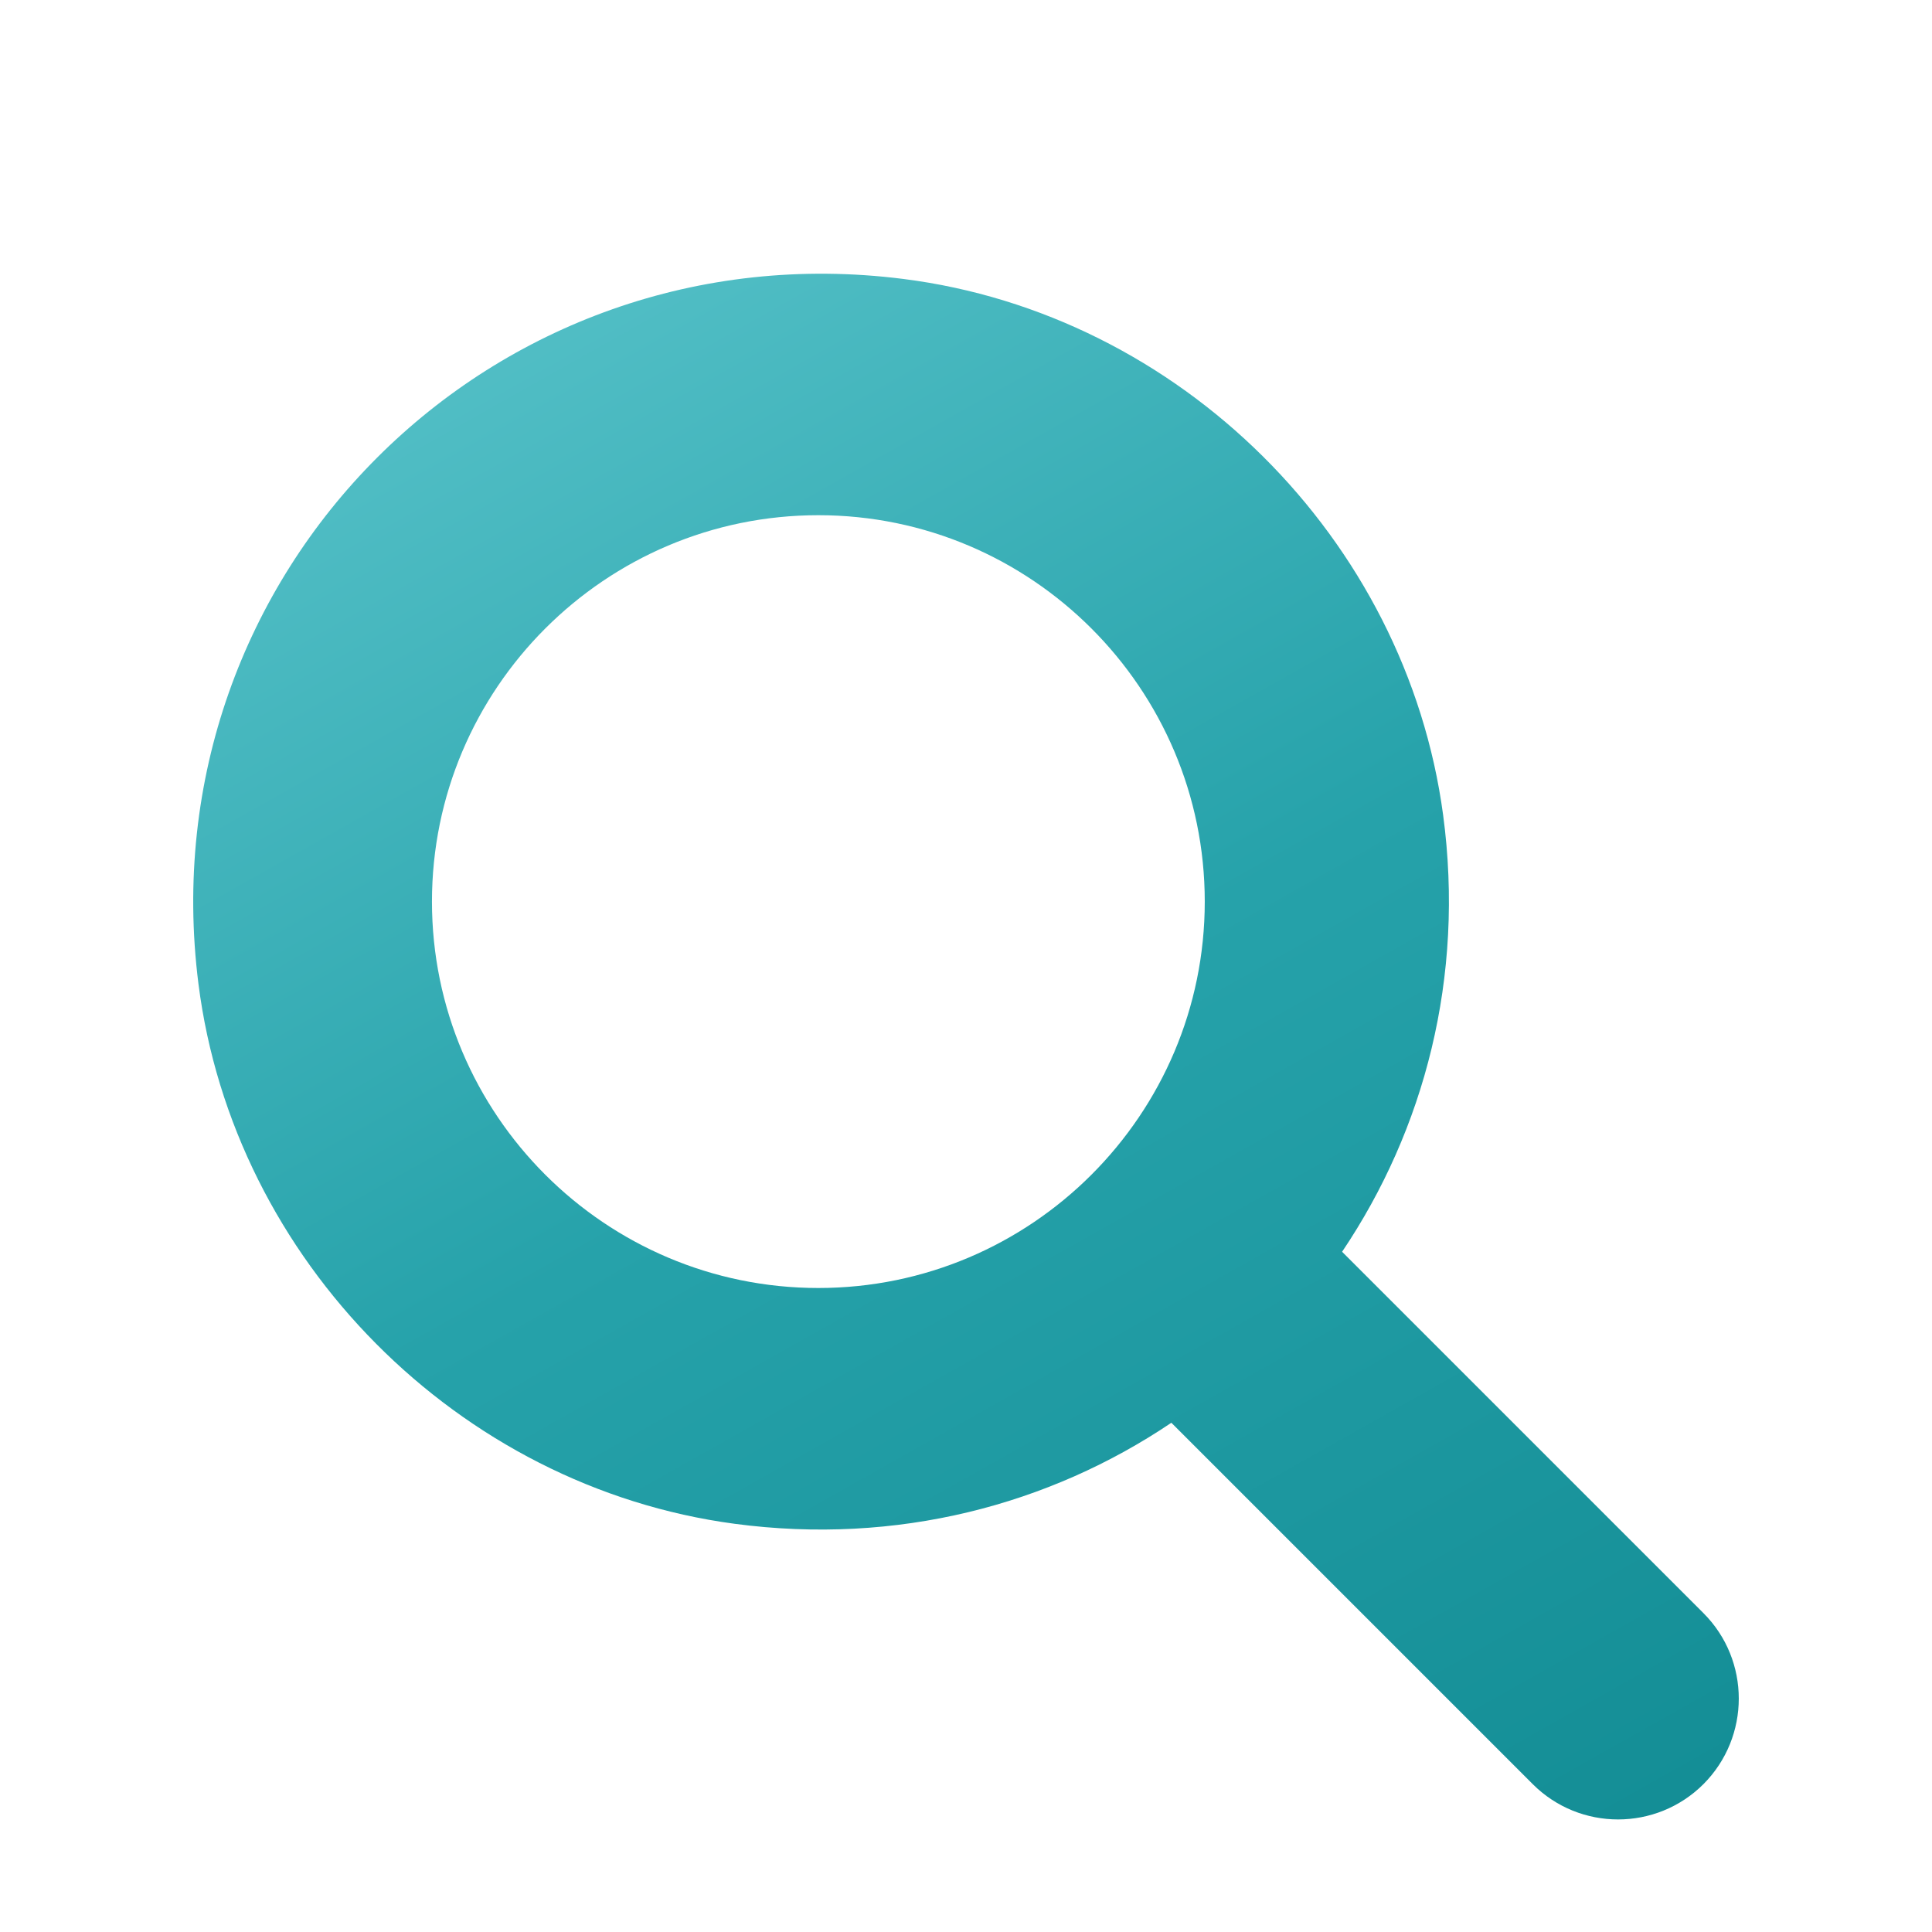 <svg width="24" height="24" viewBox="0 0 24 24" fill="none" xmlns="http://www.w3.org/2000/svg">
<g clip-path="url(#clip0_3470_10332)">
<g filter="url(#filter0_d_3470_10332)">
<path d="M21.161 19.039L16.672 14.55C17.693 13.034 18.197 11.141 17.927 9.124C17.467 5.692 14.655 2.899 11.22 2.465C6.113 1.818 1.818 6.113 2.465 11.22C2.9 14.656 5.693 17.471 9.125 17.929C11.142 18.198 13.036 17.695 14.551 16.674L19.04 21.163C19.625 21.748 20.575 21.748 21.161 21.163C21.746 20.576 21.746 19.624 21.161 19.039ZM5.366 10.2C5.366 7.553 7.519 5.4 10.166 5.4C12.813 5.4 14.966 7.553 14.966 10.2C14.966 12.847 12.813 15 10.166 15C7.519 15 5.366 12.847 5.366 10.2Z" fill="url(#paint0_linear_3470_10332)"/>
</g>
</g>
<defs>
<filter id="filter0_d_3470_10332" x="0.4" y="1.4" width="23.2" height="23.202" filterUnits="userSpaceOnUse" color-interpolation-filters="sRGB">
<feFlood flood-opacity="0" result="BackgroundImageFix"/>
<feColorMatrix in="SourceAlpha" type="matrix" values="0 0 0 0 0 0 0 0 0 0 0 0 0 0 0 0 0 0 127 0" result="hardAlpha"/>
<feOffset dy="1"/>
<feGaussianBlur stdDeviation="1"/>
<feComposite in2="hardAlpha" operator="out"/>
<feColorMatrix type="matrix" values="0 0 0 0 0.375 0 0 0 0 0.602 0 0 0 0 0.617 0 0 0 0.25 0"/>
<feBlend mode="normal" in2="BackgroundImageFix" result="effect1_dropShadow_3470_10332"/>
<feBlend mode="normal" in="SourceGraphic" in2="effect1_dropShadow_3470_10332" result="shape"/>
</filter>
<linearGradient id="paint0_linear_3470_10332" x1="2.4" y1="2.4" x2="15.221" y2="25.19" gradientUnits="userSpaceOnUse">
<stop stop-color="#5CC5CC"/>
<stop offset="0.5" stop-color="#26A2AA"/>
<stop offset="1" stop-color="#138D95"/>
</linearGradient>
<clipPath id="clip0_3470_10332">
<rect width="24" height="24" fill="white"/>
</clipPath>
</defs>
</svg>
